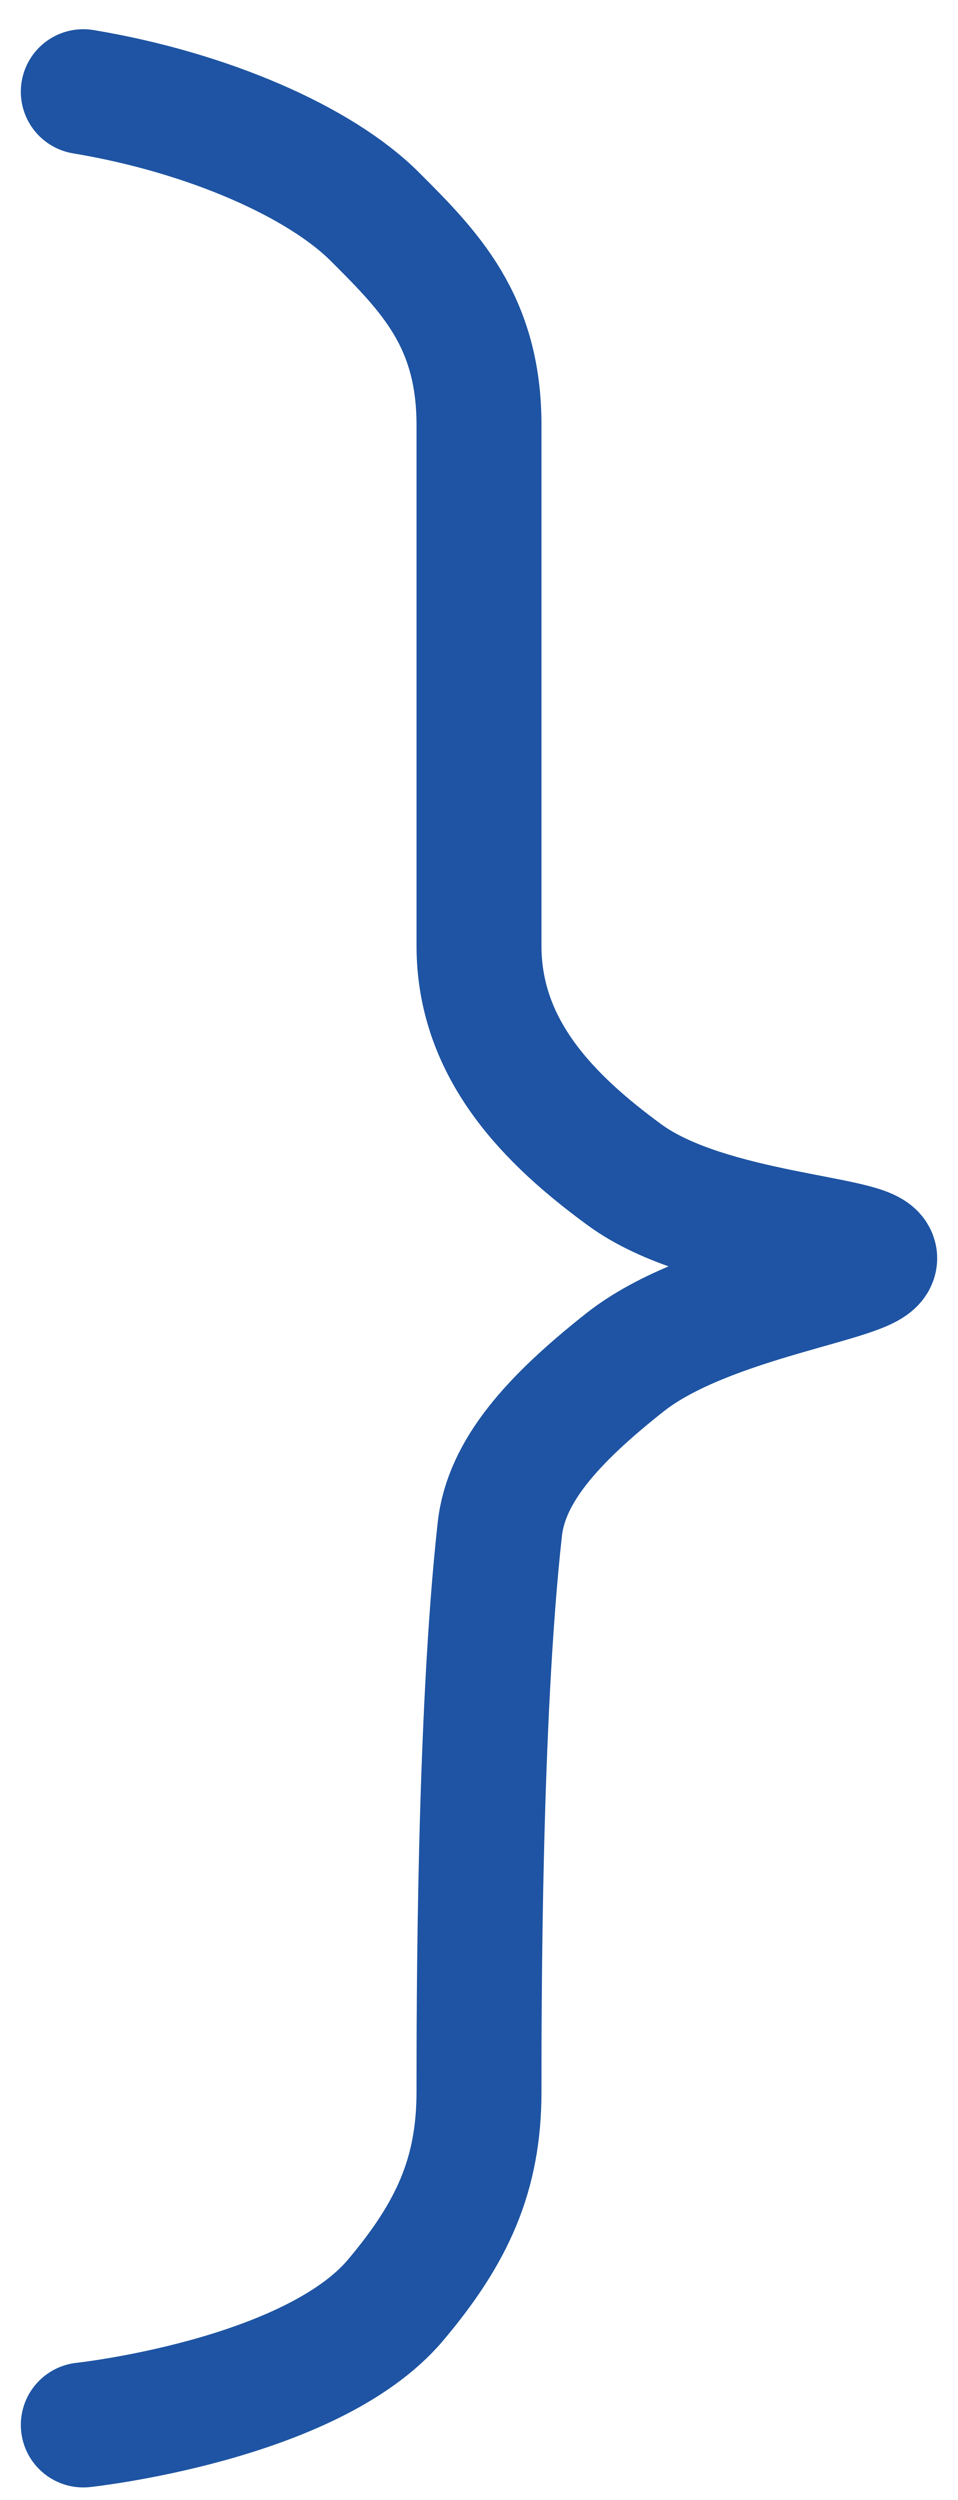 <svg width="23" height="60" viewBox="0 0 23 60" fill="none" xmlns="http://www.w3.org/2000/svg">
<path d="M2 2.201C5 2.701 7.688 3.889 9 5.201C10.312 6.513 11.5 7.701 11.5 10.201C11.5 15.201 11.5 20.388 11.5 22.701C11.5 25.201 13.203 26.886 15 28.201C16.994 29.659 21 29.701 21 30.201C21 30.701 16.99 31.125 15 32.701C13.254 34.082 12.154 35.315 12 36.701C11.5 41.201 11.5 48.201 11.5 50.201C11.5 52.201 10.855 53.592 9.5 55.201C7.468 57.614 2 58.201 2 58.201" stroke="#1E54A3" stroke-width="3" stroke-linecap="round"/>
</svg>
